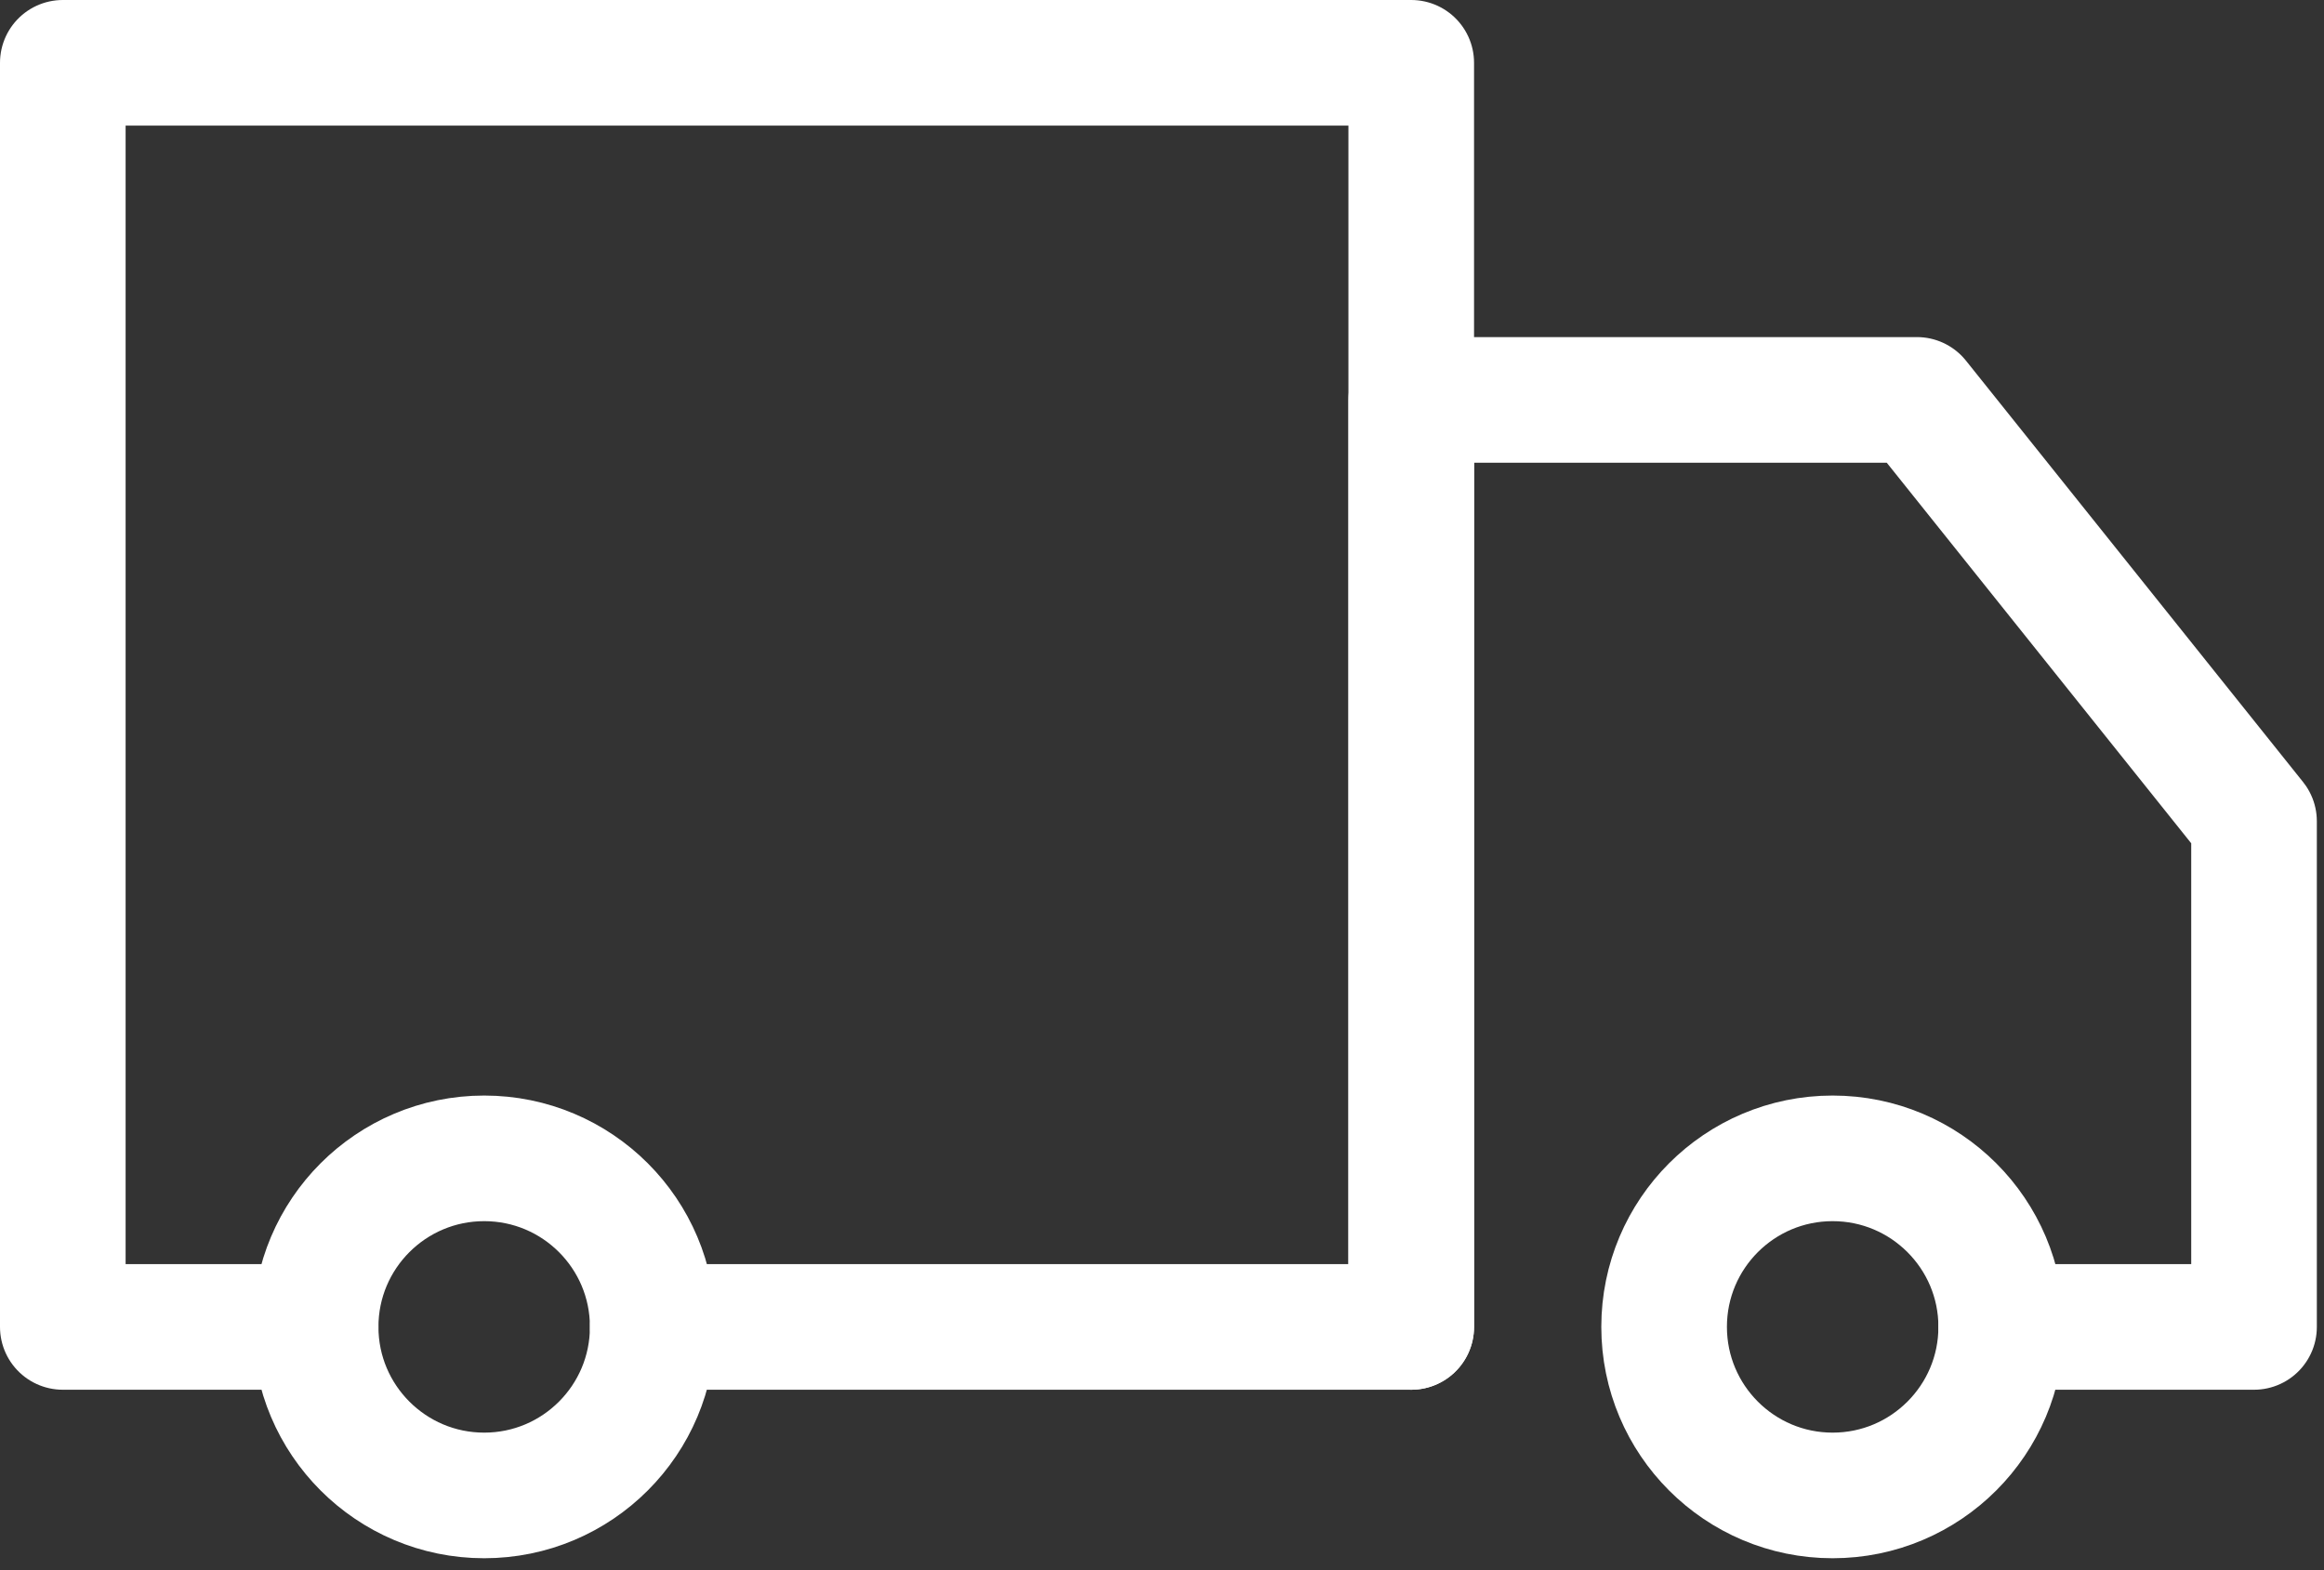 <svg width="37" height="25" viewBox="0 0 37 25" fill="none" xmlns="http://www.w3.org/2000/svg">
<rect x="0" y="0" width="37" height="25" fill="#333333" stroke="none"/>
<path d="M10.392 21.127H22.468V1H1V21.127H5.025" stroke="white" stroke-width="2" stroke-miterlimit="10" stroke-linecap="round" stroke-linejoin="round"/>
<path d="M29.177 23.81C30.659 23.81 31.861 22.608 31.861 21.126C31.861 19.644 30.659 18.443 29.177 18.443C27.695 18.443 26.494 19.644 26.494 21.126C26.494 22.608 27.695 23.81 29.177 23.81Z" stroke="white" stroke-width="2" stroke-miterlimit="10" stroke-linecap="round" stroke-linejoin="round"/>
<path d="M7.709 23.81C9.191 23.81 10.392 22.608 10.392 21.126C10.392 19.644 9.191 18.443 7.709 18.443C6.227 18.443 5.025 19.644 5.025 21.126C5.025 22.608 6.227 23.81 7.709 23.81Z" stroke="white" stroke-width="2" stroke-miterlimit="10" stroke-linecap="round" stroke-linejoin="round"/>
<path d="M22.468 21.127V6.367H30.519L35.886 13.076V21.127H31.861" stroke="white" stroke-width="2" stroke-miterlimit="10" stroke-linecap="round" stroke-linejoin="round"/>
</svg>
